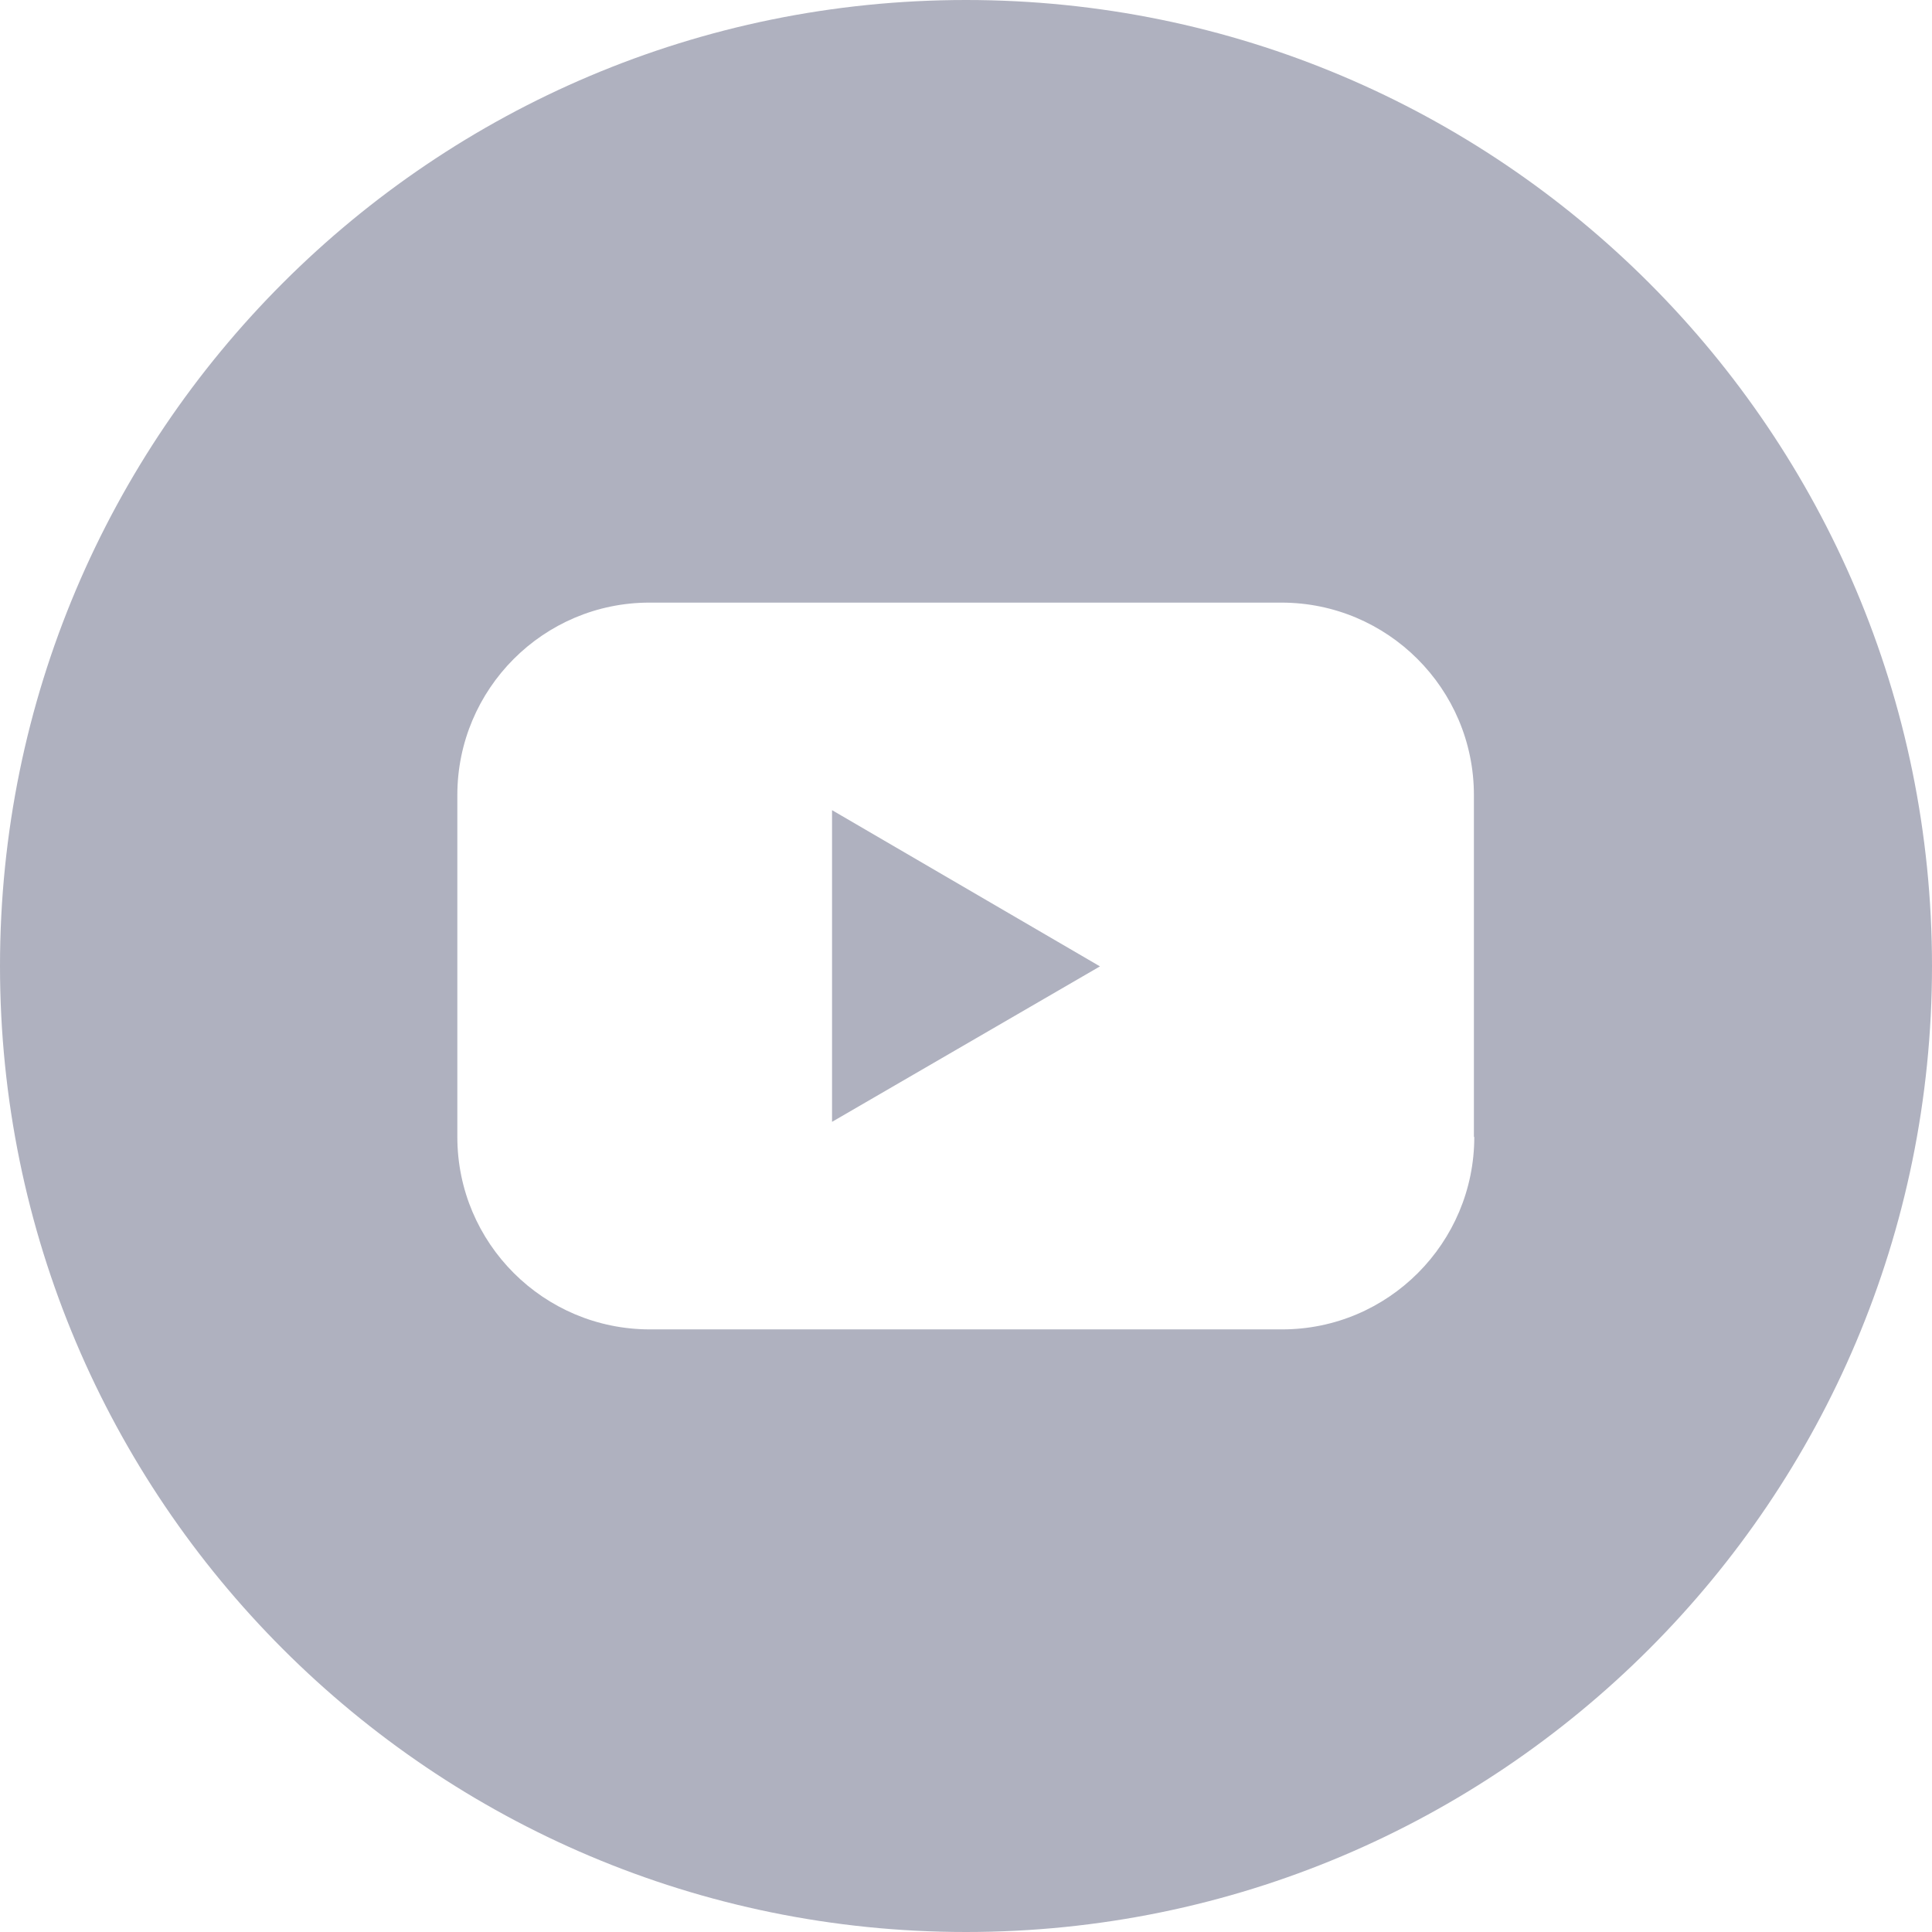 <?xml version="1.0" encoding="utf-8"?>
<!-- Generator: Adobe Illustrator 24.0.3, SVG Export Plug-In . SVG Version: 6.00 Build 0)  -->
<svg version="1.1" id="Layer_1" xmlns="http://www.w3.org/2000/svg" xmlns:xlink="http://www.w3.org/1999/xlink" x="0px" y="0px"
	 width="512px" height="512px" viewBox="0 0 512 512" style="enable-background:new 0 0 512 512;" xml:space="preserve">
<style type="text/css">
	.st0{fill:#AFB1BF;}
</style>
<g id="Layer_2_1_">
	<g id="Color">
		<g id="_02.YouTube">
			<path class="st0" d="M220.5,297.3l71-41.2l-71-41.4V297.3z"/>
			<path class="st0" d="M256,0C114.6,0,0,114.6,0,256s114.6,256,256,256s256-114.6,256-256S397.4,0,256,0z M390.7,301.3
				c0,28.1-22.8,51-50.9,51c0,0,0,0,0,0H172.2c-28.1,0-51-22.8-51-51c0,0,0,0,0,0v-90.6c0-28.1,22.8-51,50.9-51c0,0,0,0,0,0h167.5
				c28.1,0,51,22.8,51,51c0,0,0,0,0,0V301.3z"/>
		</g>
	</g>
</g>
</svg>
